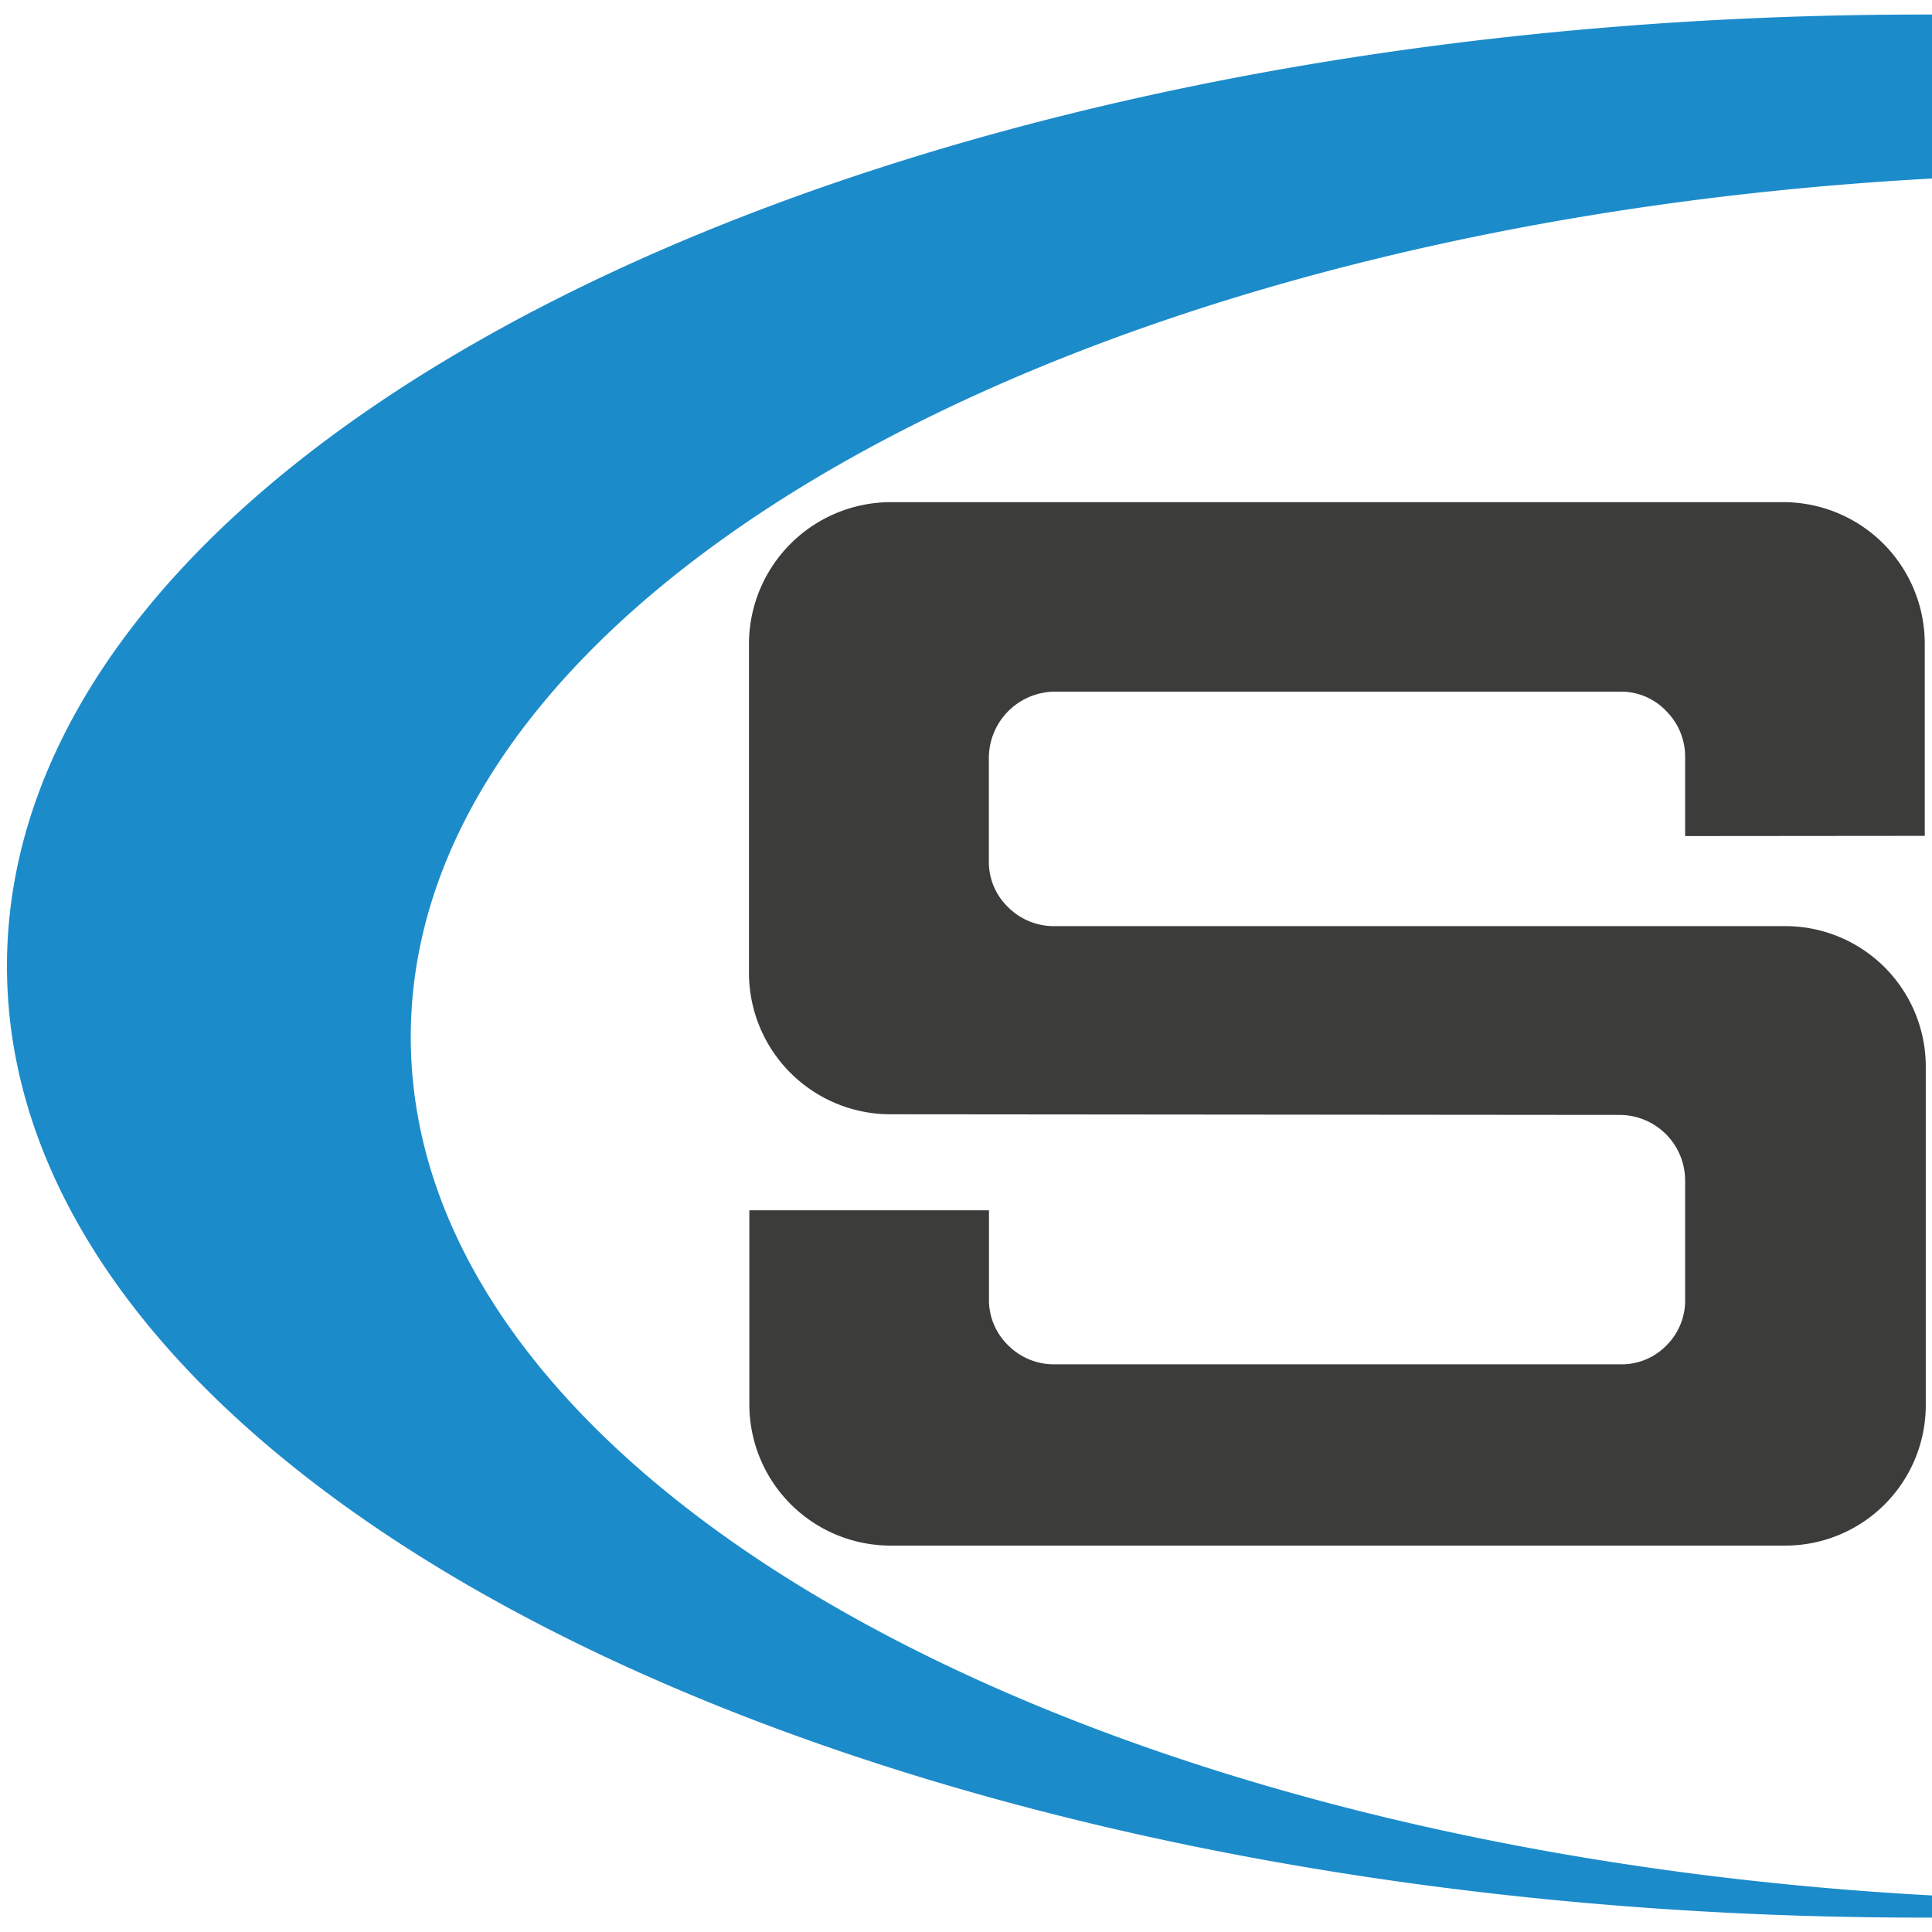 <?xml version="1.0" encoding="UTF-8"?>
<svg xmlns="http://www.w3.org/2000/svg" id="Livello_1" data-name="Livello 1" viewBox="0 0 360 360">
  <defs>
    <style>.cls-1{fill:#1c8bca;}.cls-2{fill:#3c3c3b;}</style>
  </defs>
  <path class="cls-1" d="M460.78,33.13v1a1.56,1.56,0,0,1-1.54,1.55h-.17a625.27,625.27,0,0,0-64.76-3.34c-175.5,0-317.77,72-317.77,160.89,0,86.16,133.76,156.5,301.89,160.69a1.55,1.55,0,0,1,1.51,1.55h0a1.58,1.58,0,0,1-1.51,1.58q-10,.27-20.13.27c-197.17,0-357-79.38-357-177.3S161.16,2.71,358.33,2.71a697.55,697.55,0,0,1,105,7.8,1.56,1.56,0,0,1,1.31,1.76,2.81,2.81,0,0,1-.08.31A57.29,57.29,0,0,0,460.78,33.13Z"></path>
  <path class="cls-2" d="M314,155.79V141.15a12,12,0,0,0-3.49-8.62,11.59,11.59,0,0,0-8.59-3.65H196.48a12.38,12.38,0,0,0-12.22,12.22v19.39a11.67,11.67,0,0,0,3.63,8.59,12,12,0,0,0,8.62,3.49H332.66a26.18,26.18,0,0,1,26.18,26.18h0v63.11A26.18,26.18,0,0,1,332.66,288H165.81a26.33,26.33,0,0,1-26.18-26.18v-36.3h44.65V242a11.76,11.76,0,0,0,3.63,8.73,12,12,0,0,0,8.62,3.49H301.94a11.64,11.64,0,0,0,8.55-3.49A11.83,11.83,0,0,0,314,242V219.87a12.23,12.23,0,0,0-12.11-12.12l-136.14-.12a26.37,26.37,0,0,1-26.19-26.18v-61.7a26.47,26.47,0,0,1,26.19-26.18H332.47a26.37,26.37,0,0,1,26.18,26.18v36Z"></path>
</svg>
